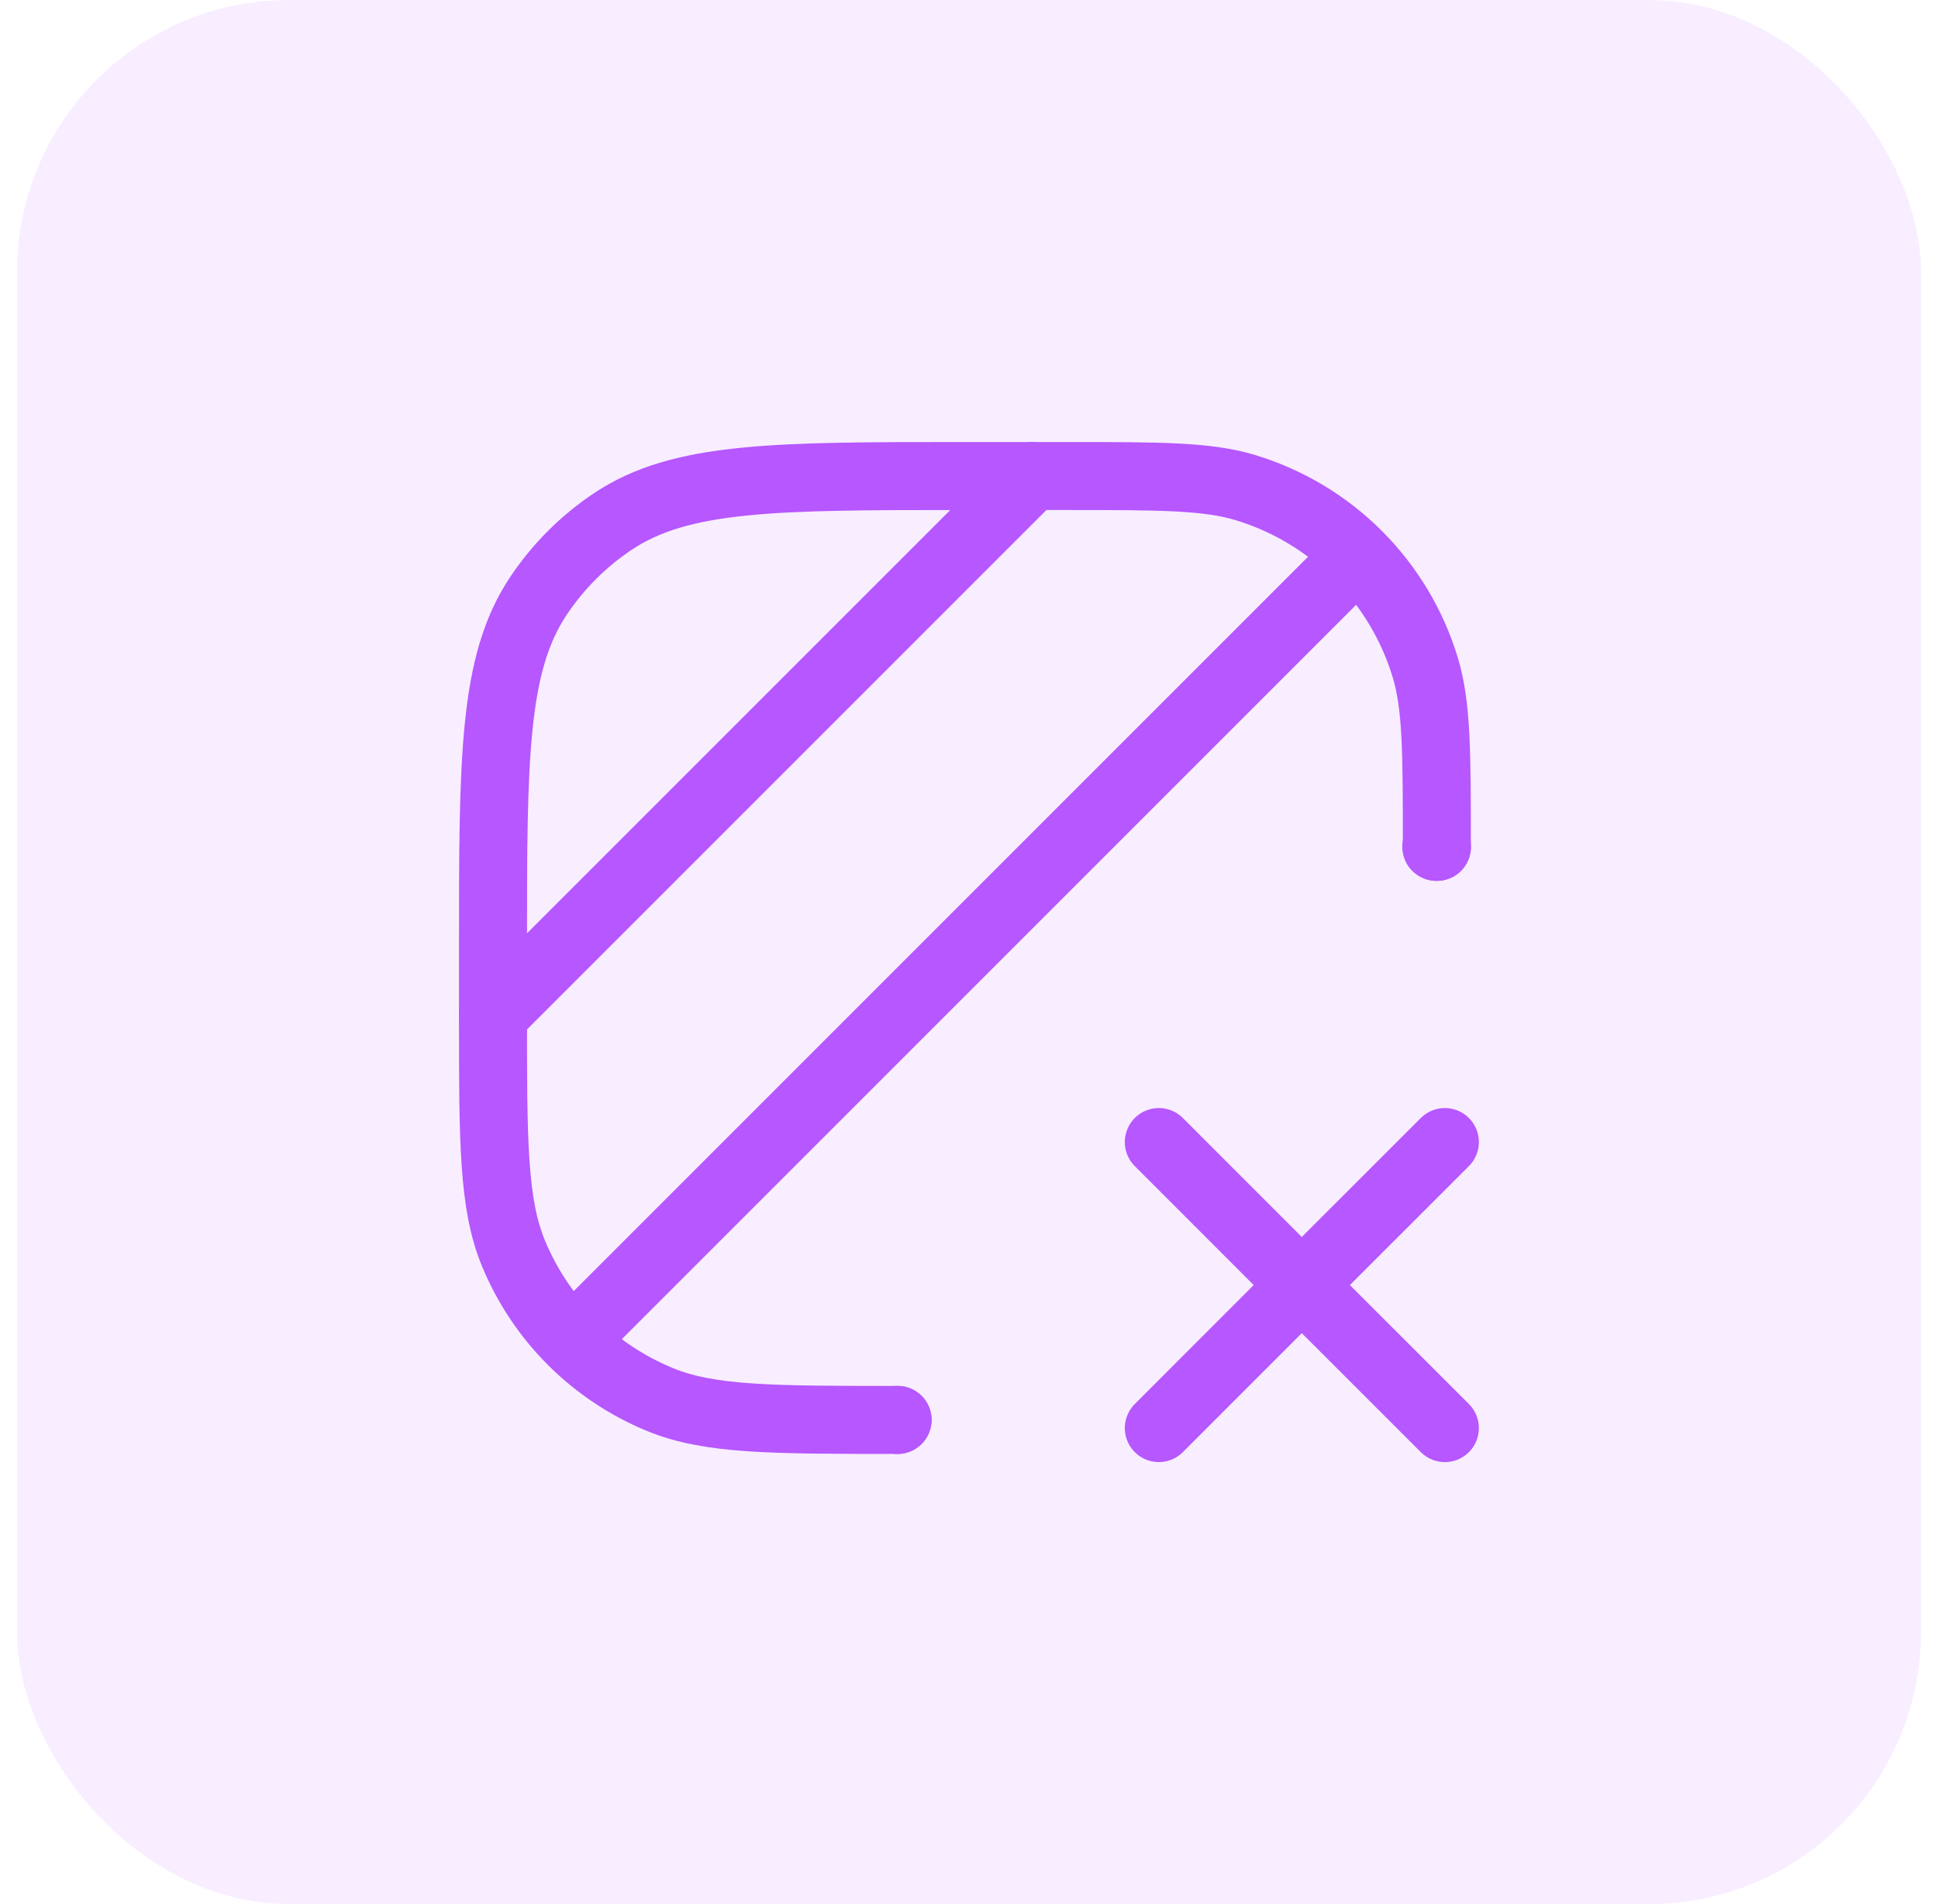 <svg width="57" height="56" viewBox="0 0 57 56" fill="none" xmlns="http://www.w3.org/2000/svg">
<rect x="0.5" width="56" height="56" rx="8" fill="#B657FF" fill-opacity="0.1"/>
<path d="M26.397 41.76C22.701 41.76 20.853 41.76 19.398 41.155C18.435 40.757 17.56 40.173 16.823 39.437C16.087 38.701 15.502 37.827 15.103 36.864C14.5 35.407 14.5 33.559 14.5 29.863V27.88C14.5 22.31 14.5 19.526 15.836 17.526C16.415 16.659 17.159 15.915 18.026 15.336C20.026 14 22.808 14 28.38 14H31.354C34.122 14 35.505 14 36.631 14.341C37.879 14.72 39.015 15.4 39.937 16.323C40.86 17.245 41.54 18.381 41.919 19.629C42.26 20.756 42.26 22.138 42.26 24.906" stroke="#B657FF" stroke-width="2" stroke-linecap="round" stroke-linejoin="round"/>
<path d="M42.496 33.588L38.288 37.794M38.288 37.794L34.083 42M38.288 37.794L42.496 42M38.288 37.794L34.083 33.588" stroke="#B657FF" stroke-width="2" stroke-linecap="round"/>
<path d="M17.474 38.786L39.286 16.974M42.244 24.906H42.264M26.381 41.76H26.401M14.5 29.863L30.363 14" stroke="#B657FF" stroke-width="2" stroke-linecap="round" stroke-linejoin="round"/>
</svg>
